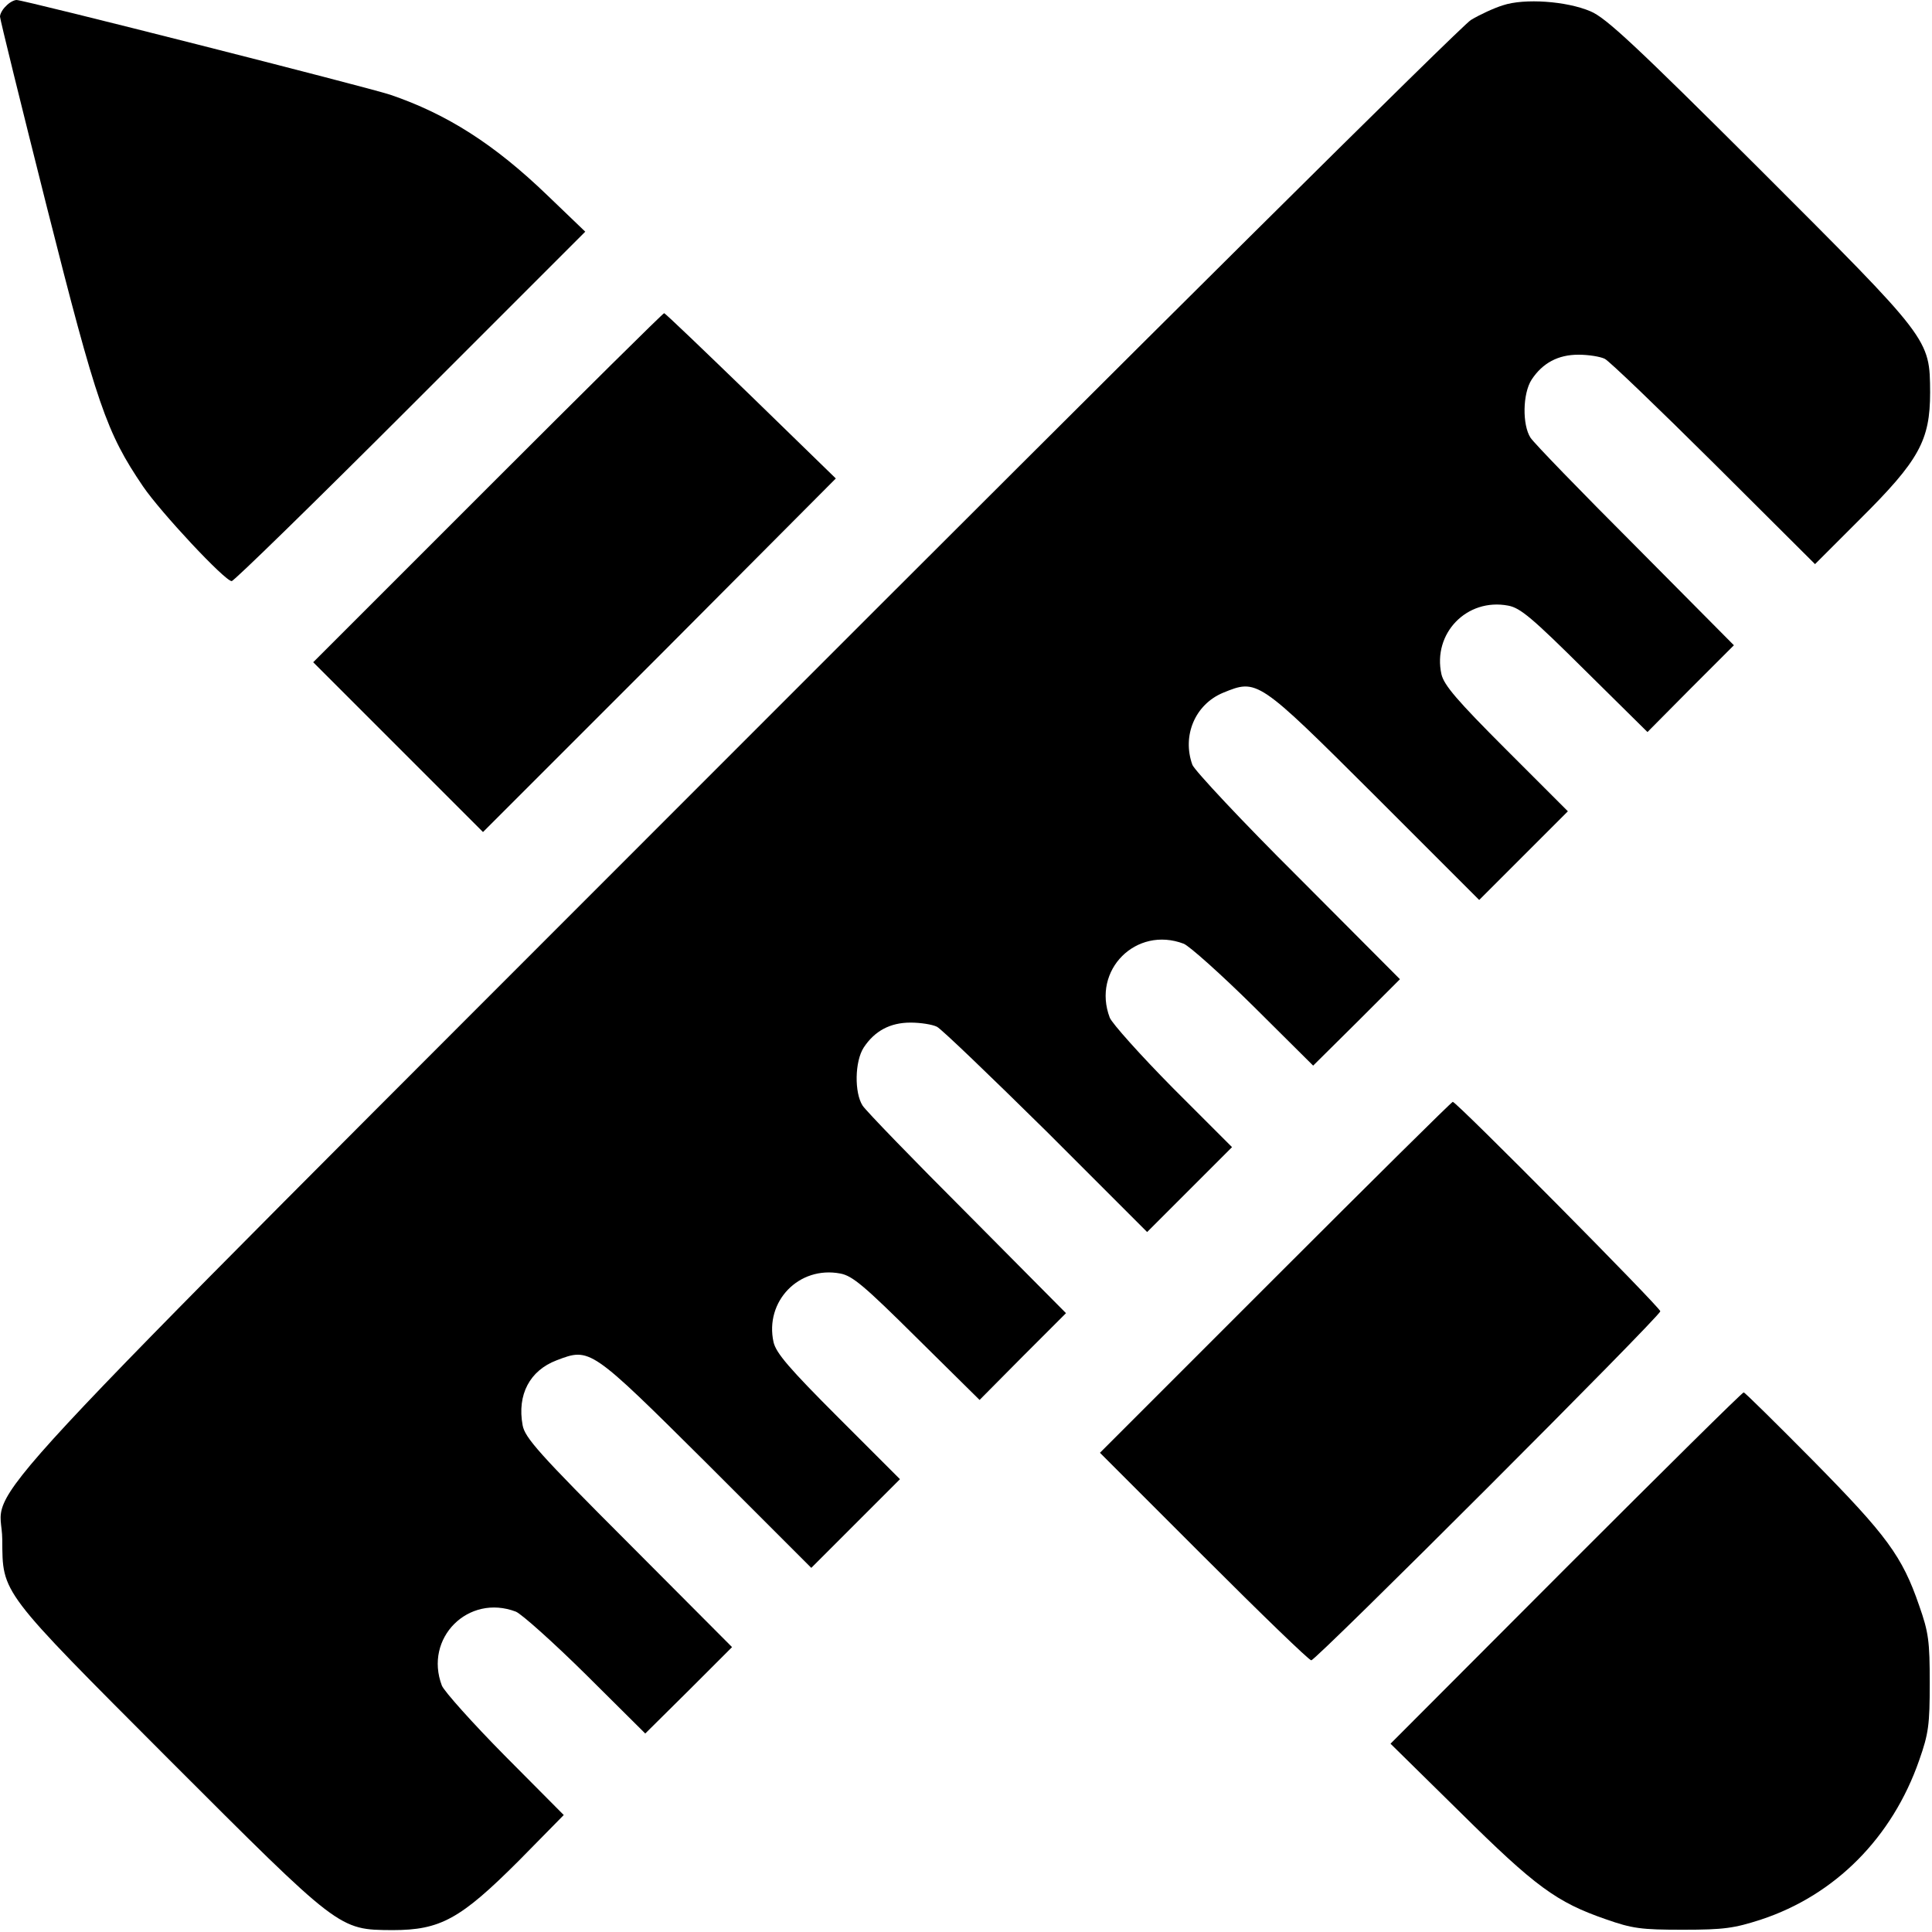 <?xml version="1.0" standalone="no"?>
<!DOCTYPE svg PUBLIC "-//W3C//DTD SVG 20010904//EN"
 "http://www.w3.org/TR/2001/REC-SVG-20010904/DTD/svg10.dtd">
<svg version="1.0" xmlns="http://www.w3.org/2000/svg"
 width="512pt" height="512pt" viewBox="0 0 512 512"
 preserveAspectRatio="xMidYMid meet">

<g transform="translate(0,512) scale(0.1,-0.1)"
fill="#000000" stroke="none">
<path class="lineal-fill-g" d="M16 5104 c-9 -8 -16 -21 -16 -28 0 -7 56 -234 124 -504 133 -526 158
-598 255 -741 47 -69 217 -251 235 -251 6 0 219 208 474 463 l463 463 -100 96
c-141 136 -267 216 -417 267 -64 21 -970 251 -990 251 -7 0 -20 -7 -28 -16z"/>
<path class="lineal-fill-b" d="M3983 5106 c-23 -7 -62 -25 -85 -39 -24 -14 -893 -877 -1944 -1929
-2133 -2135 -1949 -1937 -1948 -2098 1 -144 -8 -132 441 -582 455 -455 450
-452 593 -453 127 0 180 29 335 184 l119 121 -156 157 c-86 87 -161 171 -167
186 -48 126 70 244 196 196 15 -6 99 -81 186 -167 l157 -156 115 114 115 115
-274 275 c-238 238 -275 280 -281 313 -15 81 19 145 90 172 89 34 89 34 398
-273 l277 -277 118 118 117 117 -163 163 c-131 131 -165 171 -172 200 -24 108
67 203 177 182 32 -6 63 -32 203 -171 l166 -164 114 115 115 115 -261 263
c-144 144 -269 273 -278 287 -22 34 -21 117 3 154 29 44 70 66 124 66 27 0 58
-5 70 -11 12 -6 142 -131 290 -277 l267 -267 112 112 113 113 -157 157 c-86
87 -161 171 -167 186 -48 126 70 244 196 196 15 -6 99 -81 186 -167 l157 -156
115 114 115 115 -269 270 c-149 148 -275 283 -281 298 -28 77 7 160 81 191 91
37 91 38 402 -272 l277 -277 118 118 117 117 -163 163 c-131 131 -165 171
-172 200 -24 108 67 203 177 182 32 -6 63 -32 203 -171 l166 -164 114 115 115
115 -261 263 c-144 144 -269 273 -278 287 -22 34 -21 117 3 154 29 44 70 66
124 66 27 0 58 -5 70 -11 12 -6 142 -131 289 -277 l268 -267 120 120 c156 155
185 208 185 335 -1 143 2 138 -453 593 -327 326 -406 400 -447 417 -63 27
-175 35 -232 16z"/>
<path class="lineal-fill-g" d="M1292 3827 l-462 -462 225 -225 225 -225 468 468 467 469 -225 219
c-124 120 -227 219 -230 219 -3 0 -213 -208 -468 -463z"/>
<path class="lineal-fill-g" d="M3380 1735 l-465 -465 275 -275 c151 -151 279 -275 285 -275 13 0
925 912 925 925 0 10 -540 555 -550 555 -3 0 -214 -209 -470 -465z"/>
<path class="lineal-fill-g" d="M4150 965 l-465 -466 185 -182 c199 -197 255 -238 385 -283 71 -25
94 -28 205 -28 109 0 136 4 207 27 197 65 348 218 419 422 25 71 28 94 28 205
0 111 -3 134 -28 205 -45 131 -86 186 -280 383 -99 100 -182 182 -185 182 -4
0 -215 -209 -471 -465z"/>
</g>
</svg>
